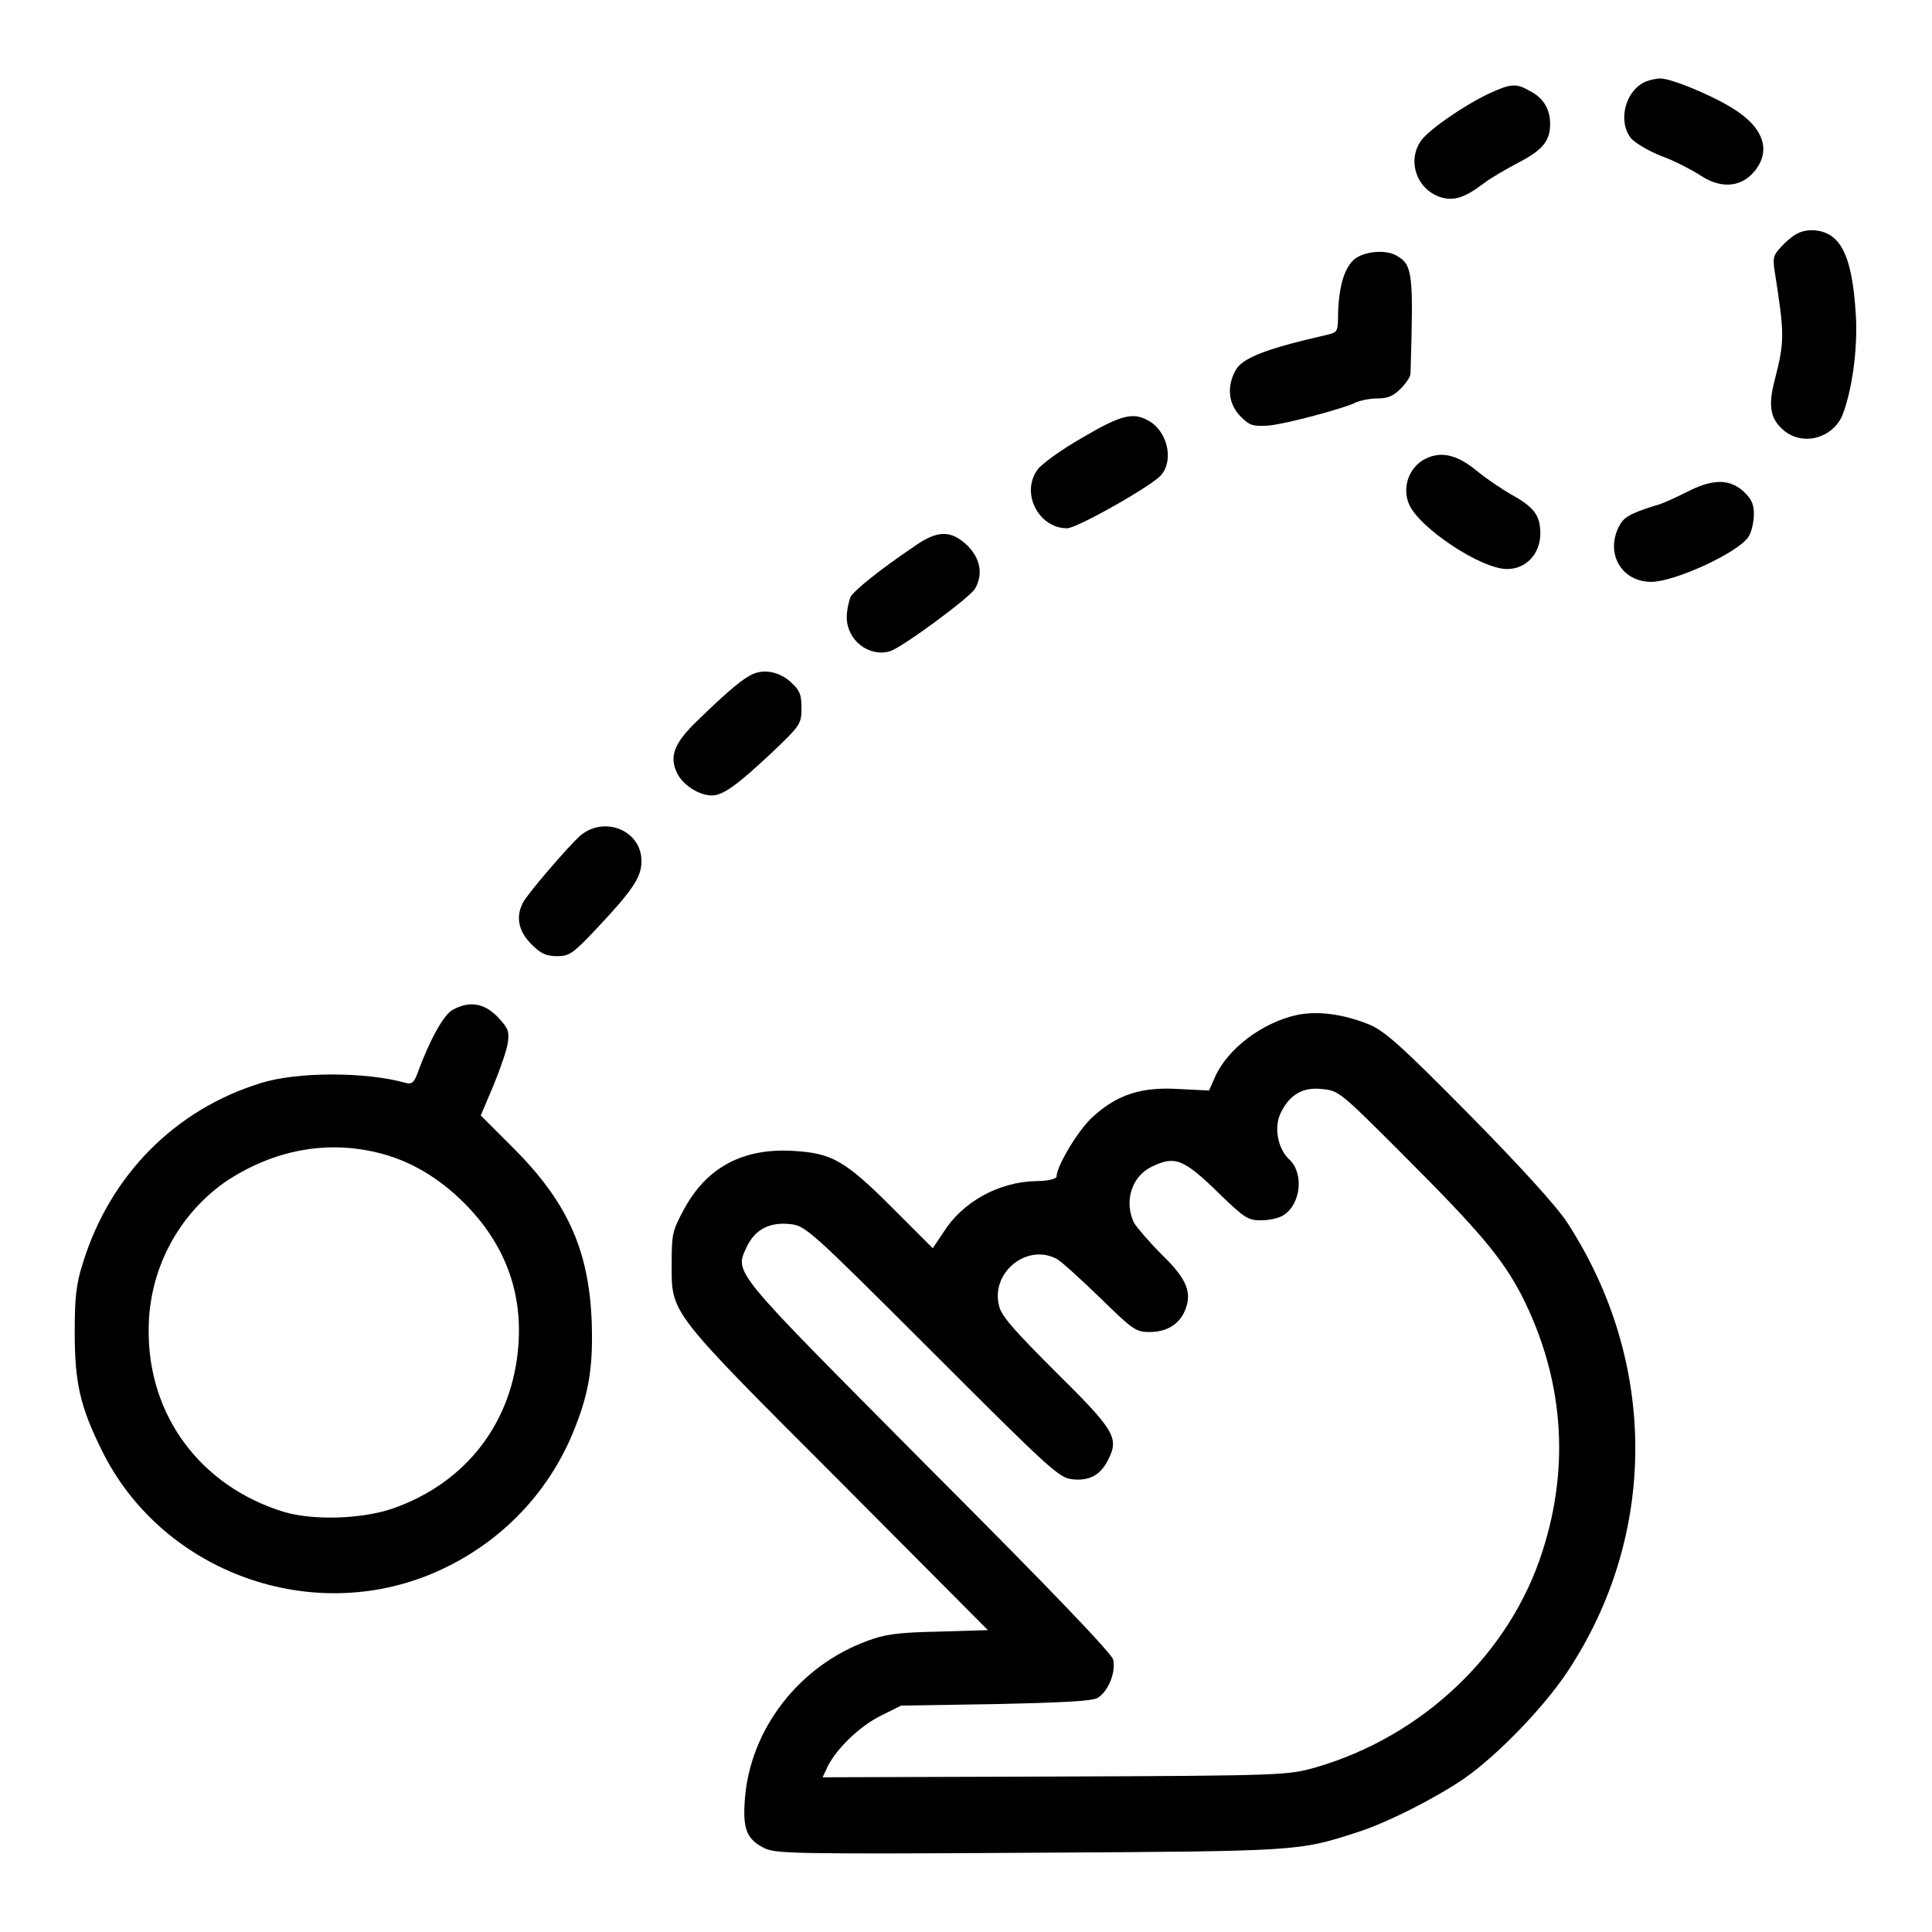 <?xml version="1.0" encoding="utf-8"?>
<!-- Svg Vector Icons : http://www.onlinewebfonts.com/icon -->
<!DOCTYPE svg PUBLIC "-//W3C//DTD SVG 1.1//EN" "http://www.w3.org/Graphics/SVG/1.1/DTD/svg11.dtd">
<svg version="1.1" xmlns="http://www.w3.org/2000/svg" xmlns:xlink="http://www.w3.org/1999/xlink" x="0px" y="0px" viewBox="0 0 256 256" enable-background="new 0 0 256 256" xml:space="preserve">
<g><g><g><path fill="#000000" d="M218.1,10.8c-2.7,1.1-3.8,5.2-2,7.5c0.5,0.6,2.3,1.7,4.1,2.4c1.7,0.6,3.9,1.8,4.9,2.4c2.7,1.9,5.4,1.8,7.2-0.2c2.5-2.8,1.5-6-2.8-8.6c-2.9-1.8-8.3-4-9.6-3.9C219.5,10.4,218.6,10.6,218.1,10.8z"/><path fill="#000000" d="M197.3,12.4c-3.2,1.5-7.7,4.6-8.9,6.1c-2,2.6-0.8,6.5,2.4,7.6c1.8,0.6,3.3,0.1,5.8-1.8c0.9-0.7,3-1.9,4.5-2.7c3.3-1.7,4.3-2.9,4.3-5.2c0-1.9-0.9-3.5-2.8-4.4C200.9,11,200.1,11.1,197.3,12.4z"/><path fill="#000000" d="M236.5,32.2c-1.5,1.5-1.6,1.8-1.4,3.4c1.4,8.9,1.4,9.5,0,15c-0.8,3.1-0.5,4.8,1,6.2c2.5,2.4,6.6,1.4,8-1.7c1.3-3.3,2.1-8.9,1.8-13.5c-0.5-8-2.1-11.1-6-11.1C238.5,30.6,237.8,31,236.5,32.2z"/><path fill="#000000" d="M179.4,34.4c-1.3,1.2-2,3.6-2.1,7.2c0,2.3-0.1,2.4-1.2,2.7c-8.3,1.9-11.5,3.1-12.4,4.8c-1.2,2.2-0.9,4.5,0.7,6.1c1.2,1.2,1.6,1.3,3.6,1.2c2.4-0.2,10.5-2.4,11.7-3.1c0.5-0.2,1.7-0.5,2.7-0.5c1.5,0,2.2-0.3,3.2-1.3c0.7-0.7,1.3-1.6,1.3-2c0.4-13.2,0.3-14.4-1.8-15.6C183.6,33,180.7,33.3,179.4,34.4z"/><path fill="#000000" d="M143.4,58c-2.8,1.6-5.4,3.5-5.9,4.2c-2.3,3.1,0.1,7.8,3.9,7.8c1.3,0,11.4-5.7,12.5-7.1c1.7-2.1,0.7-5.9-1.8-7.2C150.1,54.6,148.5,55,143.4,58z"/><path fill="#000000" d="M188.5,61c-1.9,1.2-2.7,3.7-1.8,5.8c1.3,3.1,9.5,8.6,13,8.6c2.5,0,4.4-2,4.4-4.7c0-2.4-0.8-3.5-3.9-5.2c-1.2-0.7-3.3-2.1-4.5-3.1C192.9,60.1,190.7,59.7,188.5,61z"/><path fill="#000000" d="M223.5,65.2c-1.4,0.7-3.3,1.6-4.2,1.8c-3.5,1.1-4.2,1.6-4.8,2.8c-1.8,3.6,0.4,7.3,4.3,7.3c3.1,0,11.6-3.9,12.9-6c0.4-0.6,0.7-2,0.7-3c0-1.4-0.4-2.1-1.5-3.1C229,63.4,226.8,63.5,223.5,65.2z"/><path fill="#000000" d="M121,72.5c-4.3,2.9-7.8,5.7-8.3,6.6c-0.2,0.5-0.5,1.7-0.5,2.7c0,3,2.9,5.3,5.7,4.5c1.5-0.4,10.6-7.1,11.3-8.3c1.1-1.9,0.7-4-1-5.7C126,70.2,124.2,70.2,121,72.5z"/><path fill="#000000" d="M99.8,89.3c-1.2,0.5-3.2,2.1-7.5,6.3c-3,2.9-3.7,4.7-2.5,7c0.8,1.5,2.9,2.8,4.5,2.8c1.5,0,3.3-1.3,7.9-5.6c3.9-3.7,4-3.9,4-6c0-1.7-0.2-2.3-1.3-3.3C103.5,89.1,101.4,88.6,99.8,89.3z"/><path fill="#000000" d="M76.8,110.8c-1.8,1.7-6.8,7.5-7.5,8.8c-1,1.9-0.6,3.8,1.1,5.5c1.2,1.2,1.9,1.6,3.4,1.6c1.6,0,2.1-0.3,5.2-3.6c4.9-5.2,6-6.9,6-9C85,110,80,108,76.8,110.8z"/><path fill="#000000" d="M60,133.8c-1.2,0.6-3.1,4.1-4.6,8.2c-0.5,1.4-0.8,1.7-1.6,1.5c-5.3-1.5-14.4-1.5-19.2,0c-11.4,3.5-20,12.2-23.6,23.8c-0.9,2.8-1.1,4.5-1.1,9.2c0,6.7,0.7,9.8,3.5,15.5c7.7,15.9,27,23.3,43.4,16.7c8.9-3.6,15.8-10.5,19.3-19.3c2-5,2.5-8.4,2.3-14.4c-0.4-9.5-3.3-15.8-10.4-22.9l-4.3-4.3l1.7-4c0.9-2.2,1.8-4.8,1.9-5.7c0.2-1.5,0-1.9-1.4-3.4C64.1,132.9,62.2,132.6,60,133.8z M49.9,152.7c4.3,1,8.2,3.3,11.6,6.7c5.3,5.3,7.7,11.6,7.2,18.7c-0.7,10.3-6.9,18.4-16.7,21.8c-4.1,1.4-10.6,1.6-14.5,0.4c-10.9-3.4-17.9-12.7-17.8-24.1c0-8,4-15.5,10.6-19.9C36.4,152.4,43.2,151.1,49.9,152.7z"/><path fill="#000000" d="M171.8,134.5c-4.5,1-9.1,4.4-10.8,8.2l-0.8,1.8l-4-0.2c-4.9-0.3-8.1,0.7-11.3,3.6c-1.9,1.6-4.9,6.6-4.9,8c0,0.3-1.1,0.6-2.7,0.6c-5,0.1-9.8,2.8-12.3,6.8l-1.4,2.1l-5.3-5.3c-6.4-6.4-8.1-7.3-13.2-7.6c-6.7-0.4-11.5,2.2-14.5,7.8c-1.5,2.8-1.6,3.2-1.6,7.1c0,6.7-0.6,6,22.1,28.7l19.8,19.9l-6.6,0.2c-5.4,0.1-7.2,0.4-9.3,1.2c-9.1,3.3-15.6,11.7-16.3,21c-0.3,3.9,0.2,5.3,2.6,6.5c1.5,0.7,3.7,0.8,35.1,0.6c36-0.2,35.6-0.2,43.4-2.7c4.1-1.3,10.7-4.7,14.3-7.2c4.3-3,10.5-9.4,13.6-14.1c12-18.1,12-41.1-0.1-59.6c-1.3-2-6.1-7.3-12.9-14.2c-9.1-9.2-11.2-11.1-13.4-12C178,134.4,174.7,133.9,171.8,134.5z M185.9,153c9.9,9.9,13.1,13.6,15.7,18.6c5.5,10.8,6.5,22.4,2.8,33.9c-4.3,13.6-15.9,24.6-30.1,28.7c-3.6,1-4,1.1-34.5,1.2l-30.8,0.1l0.7-1.5c1.3-2.5,4.4-5.4,7.1-6.7l2.6-1.3l12.5-0.2c9.2-0.2,12.7-0.4,13.5-0.8c1.4-0.8,2.5-3.4,2.1-5.1c-0.2-0.8-8.1-9.1-24.5-25.5c-26.4-26.6-25.7-25.6-24-29.3c1.1-2.2,3-3.2,5.7-2.9c2,0.2,2.5,0.6,18.8,16.9c15.4,15.4,16.8,16.7,18.5,16.9c2.4,0.3,3.9-0.6,4.9-2.7c1.4-2.8,0.7-3.9-7.1-11.6c-5.3-5.3-7.1-7.3-7.4-8.6c-1.2-4.4,3.6-8.4,7.6-6.3c0.6,0.3,3.1,2.6,5.7,5.1c4.4,4.3,4.8,4.6,6.6,4.6c2.3,0,3.9-1,4.7-2.8c1-2.4,0.3-4.2-3-7.4c-1.7-1.7-3.3-3.6-3.7-4.2c-1.4-2.8-0.4-6.2,2.3-7.5c3.1-1.5,4.2-1.1,9.1,3.7c3.2,3.1,3.7,3.4,5.4,3.4c1.1,0,2.4-0.3,3-0.7c2.3-1.5,2.7-5.6,0.7-7.4c-1.4-1.3-2-4-1.2-5.9c1.1-2.5,2.9-3.7,5.5-3.4C177.4,144.5,177.5,144.6,185.9,153z"/></g></g></g>
</svg>